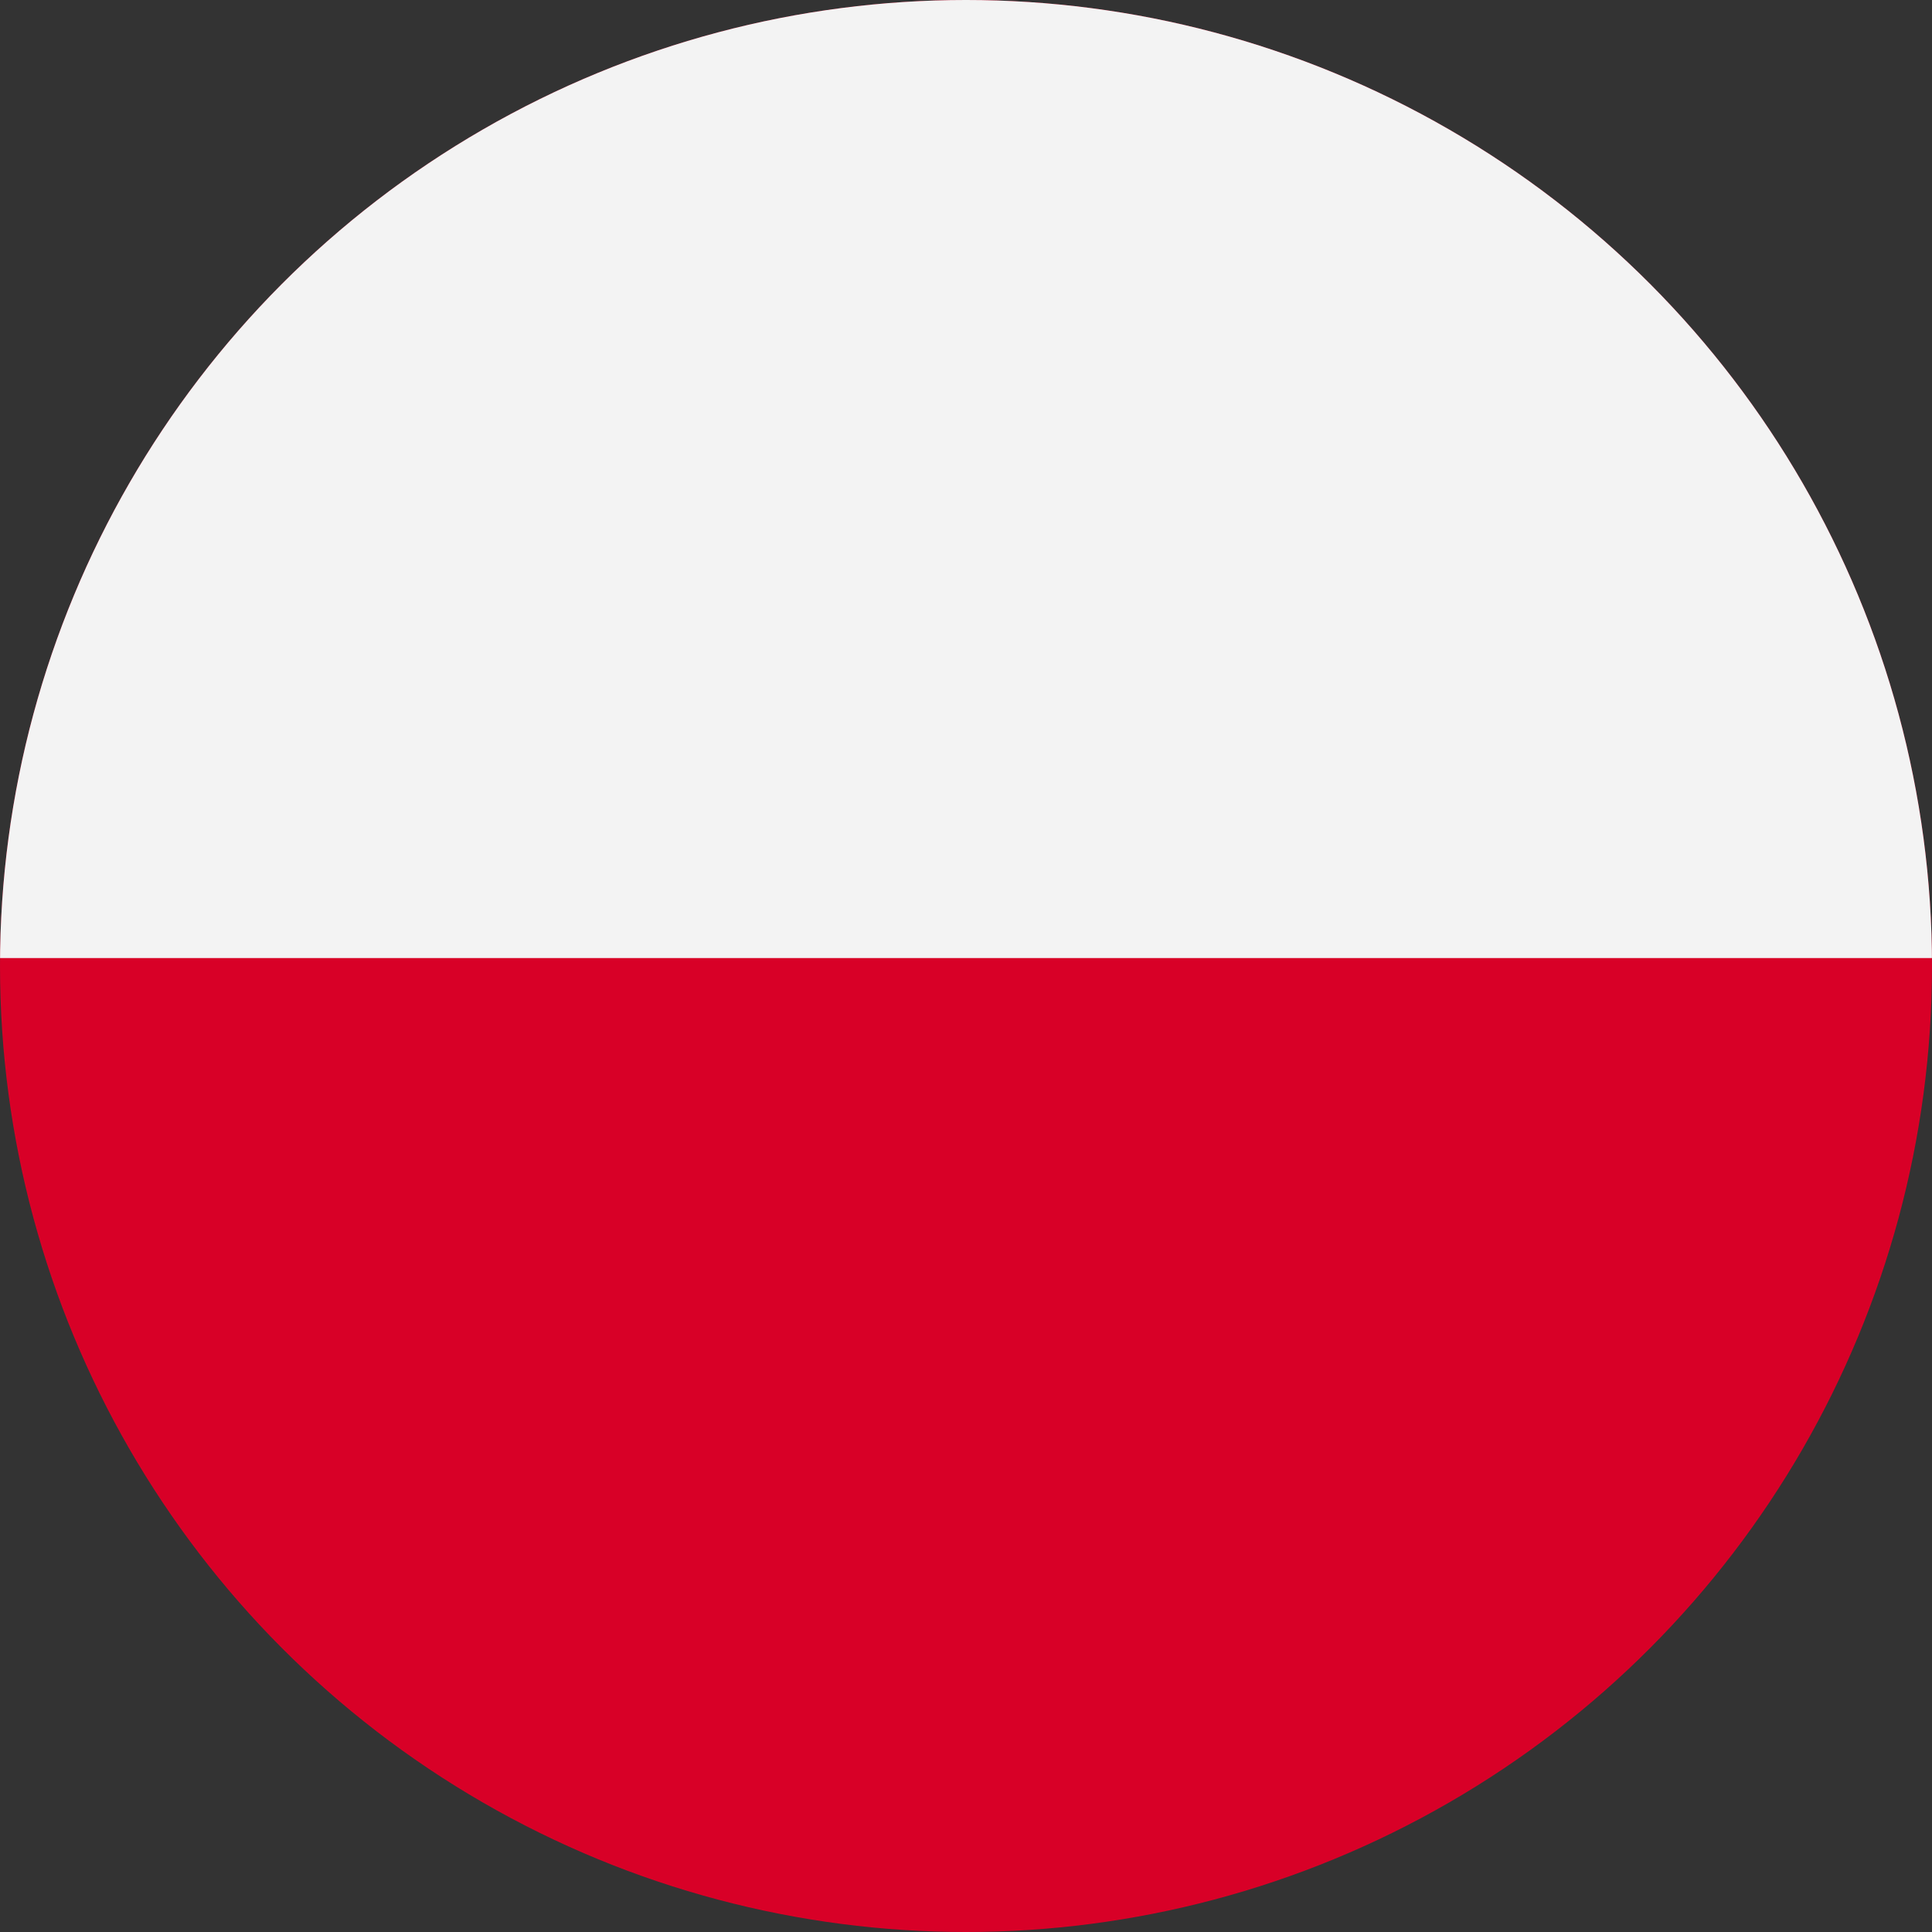 <svg xmlns="http://www.w3.org/2000/svg" width="32" height="32"><rect width="100%" height="100%" fill="#333333" stroke="none"/><defs><clipPath id="a"><circle data-name="Ellipse 102" cx="16" cy="16" r="16" fill="#d22630"/></clipPath></defs><g data-name="Mask Group 12" clip-path="url(#a)"><g data-name="Rectangle 784" stroke="#ededed" fill="none"><path d="M-192.02-111.483h461.801V627.24H-192.02z" stroke="none"/><path d="M-191.52-110.983h460.801V626.74H-191.52z"/></g><circle data-name="Ellipse 101" cx="16" cy="16" r="16" fill="#d80027"/><g data-name="Group 1180"><path data-name="Rectangle 786" d="M36.104 0v15.869H-3.173V0z" fill="#f3f3f3"/></g></g></svg>